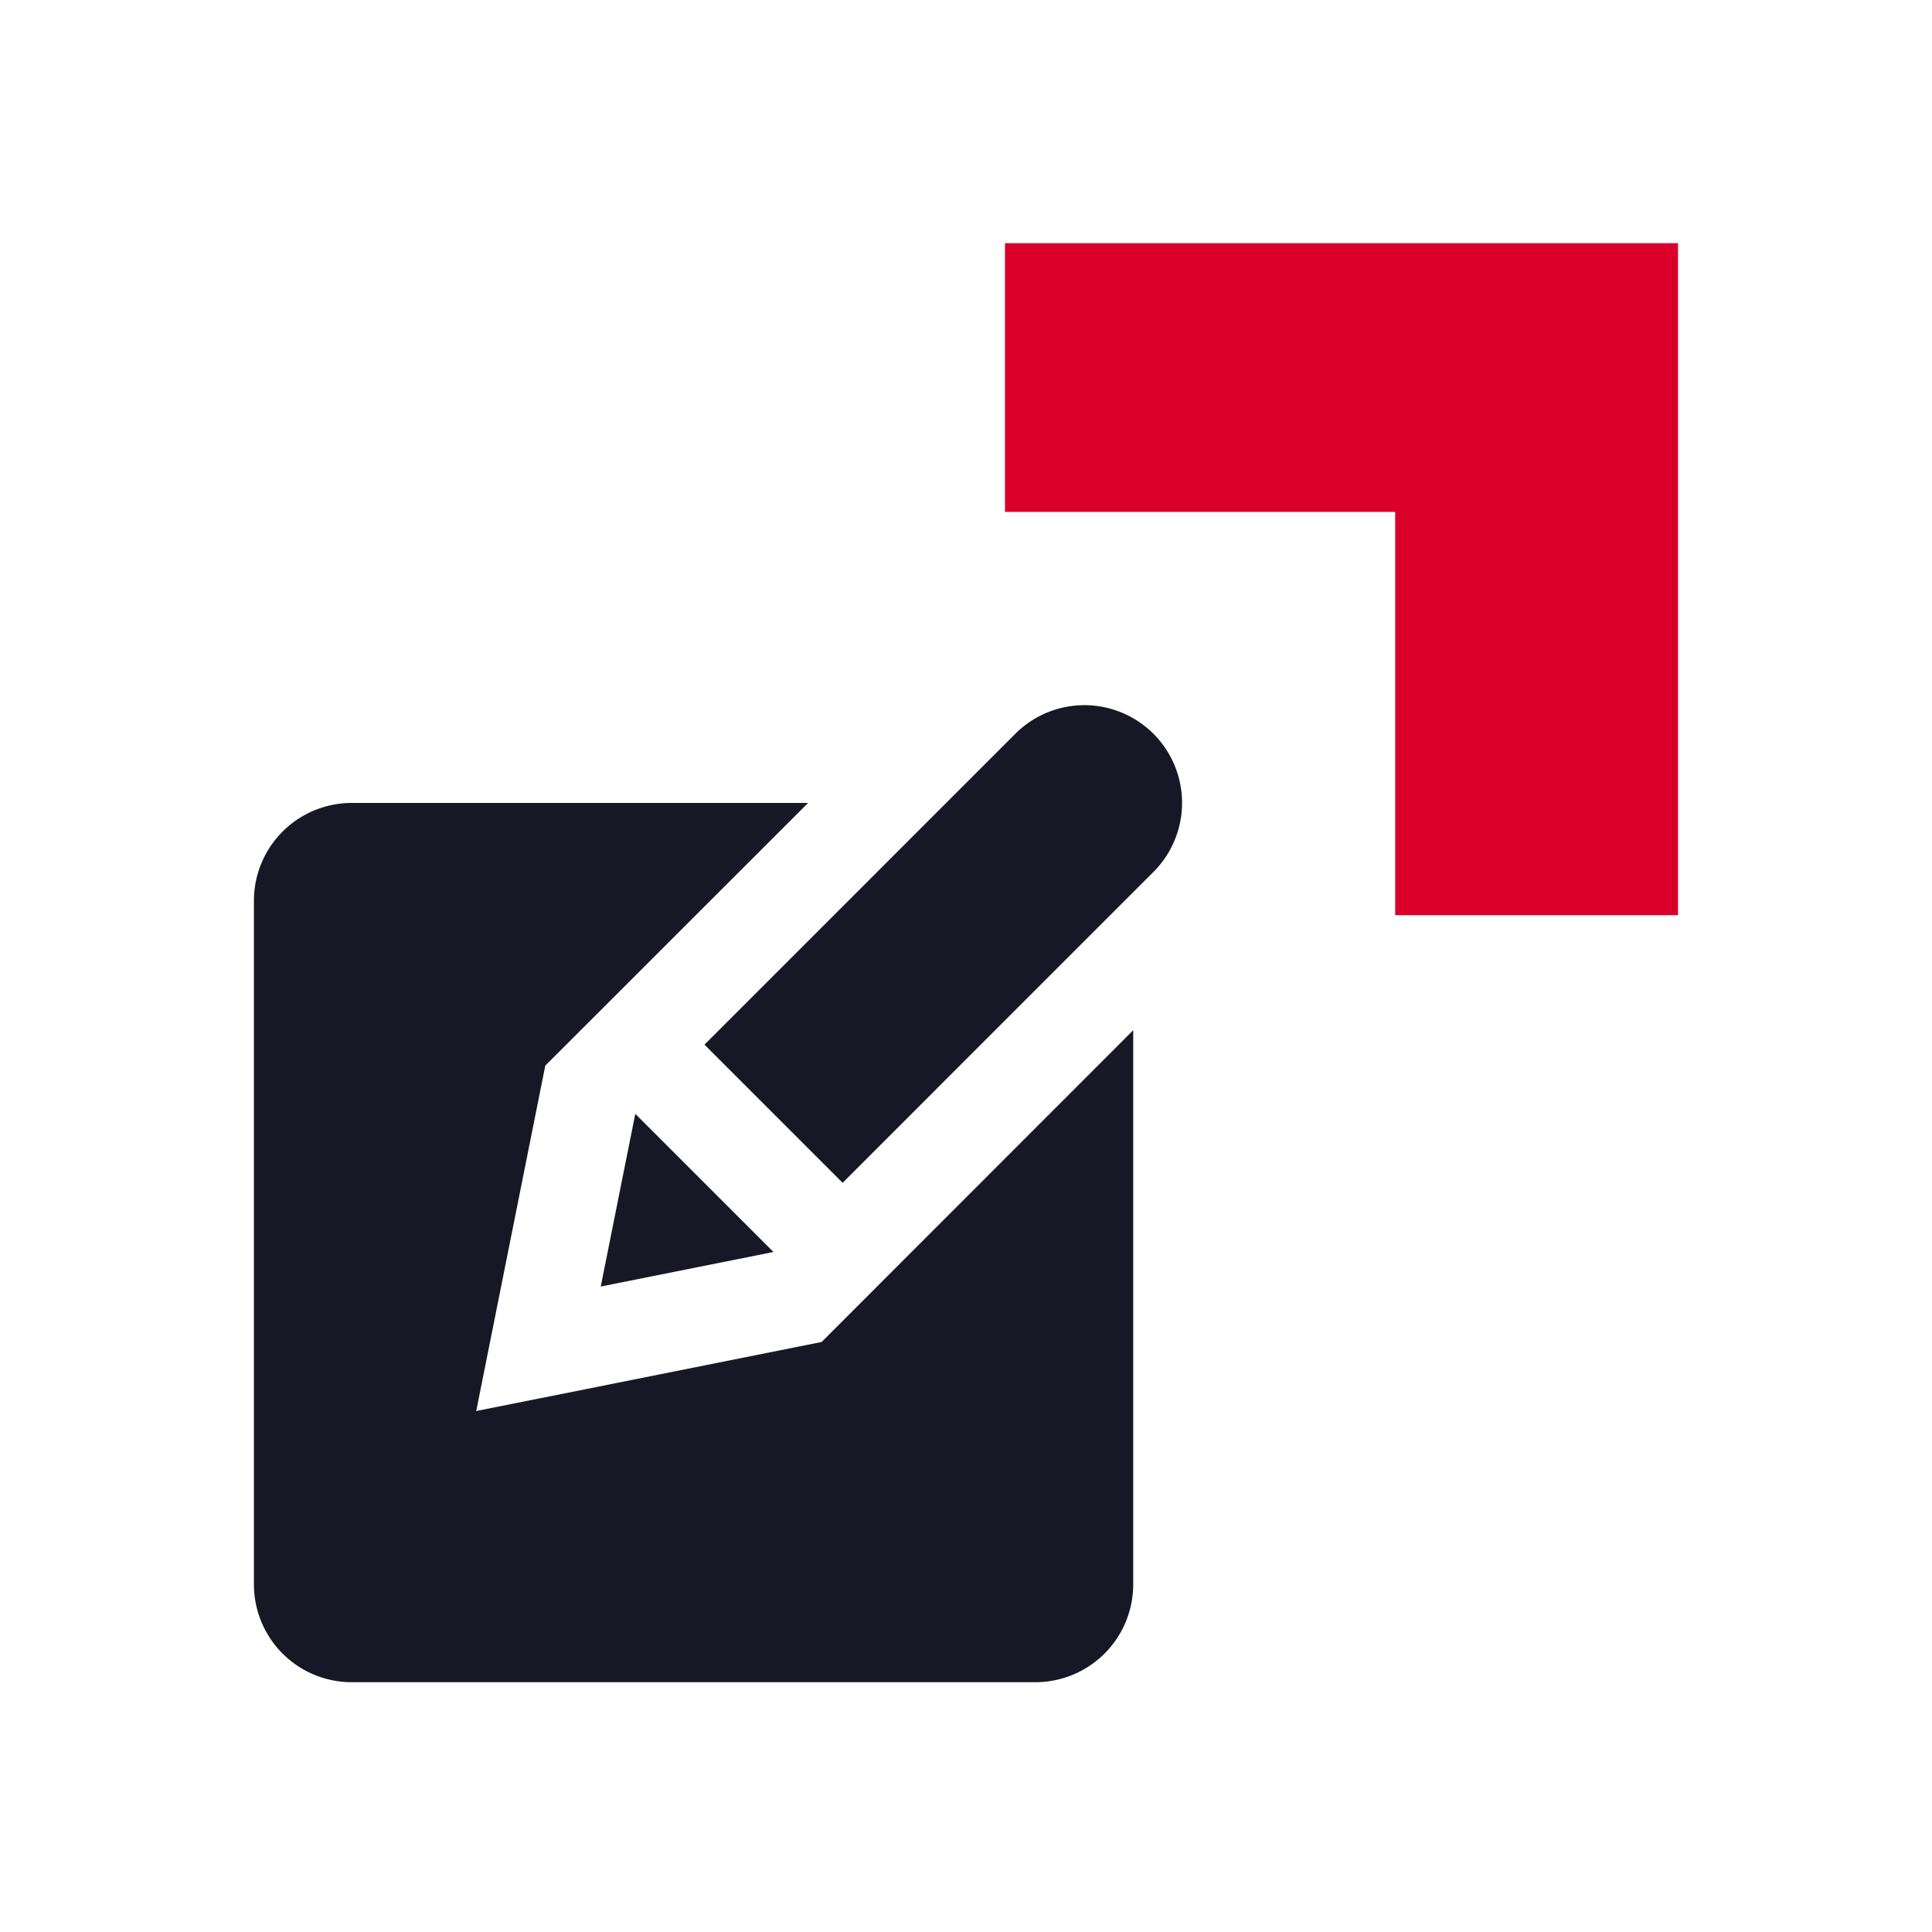 <svg xmlns="http://www.w3.org/2000/svg" xmlns:xlink="http://www.w3.org/1999/xlink" width="51" height="51" viewBox="0 0 51 51">
  <defs>
    <clipPath id="clip-path">
      <rect id="Rectangle_5670" data-name="Rectangle 5670" width="51" height="51" transform="translate(-715 -6810)" fill="#fff" stroke="#707070" stroke-width="1"/>
    </clipPath>
  </defs>
  <g id="Groupe_de_masques_73" data-name="Groupe de masques 73" transform="translate(715 6810)" clip-path="url(#clip-path)">
    <g id="Groupe_3673" data-name="Groupe 3673" transform="translate(-1664.798 -7863.729)">
      <g id="Groupe_3462" data-name="Groupe 3462" transform="translate(398.416 -782.747)">
        <path id="Tracé_5741" data-name="Tracé 5741" d="M-.739,0V7.094h10.3V17.74h7.467V0Z" transform="translate(578.65 1842.895)" fill="#db0029"/>
        <path id="Tracé_5741_-_Contour" data-name="Tracé 5741 - Contour" d="M-1.239-.5H17.529V18.24H9.062V7.594h-10.3ZM16.529.5H-.239V6.594h10.3V17.24h6.467Z" transform="translate(578.65 1842.895)" fill="rgba(0,0,0,0)"/>
      </g>
      <g id="Groupe_623" data-name="Groupe 623" transform="translate(956.501 1072.346)">
        <path id="Tracé_1091" data-name="Tracé 1091" d="M663.986,258.229l-9.118,1.823,1.823-9.118L663.628,244H651.579A2.582,2.582,0,0,0,649,246.579v18.052a2.582,2.582,0,0,0,2.579,2.579h18.053a2.583,2.583,0,0,0,2.579-2.579V250Z" transform="translate(-649 -241.421)" fill="#171725"/>
        <path id="Tracé_1092" data-name="Tracé 1092" d="M657.012,250.365l3.646,3.646-4.558.912Z" transform="translate(-646.945 -239.579)" fill="#171725"/>
        <path id="Tracé_1093" data-name="Tracé 1093" d="M670.075,246.4a2.578,2.578,0,0,0-3.646-3.647l-8.206,8.206,3.647,3.647Z" transform="translate(-646.33 -242)" fill="#171725"/>
      </g>
    </g>
  </g>
</svg>
